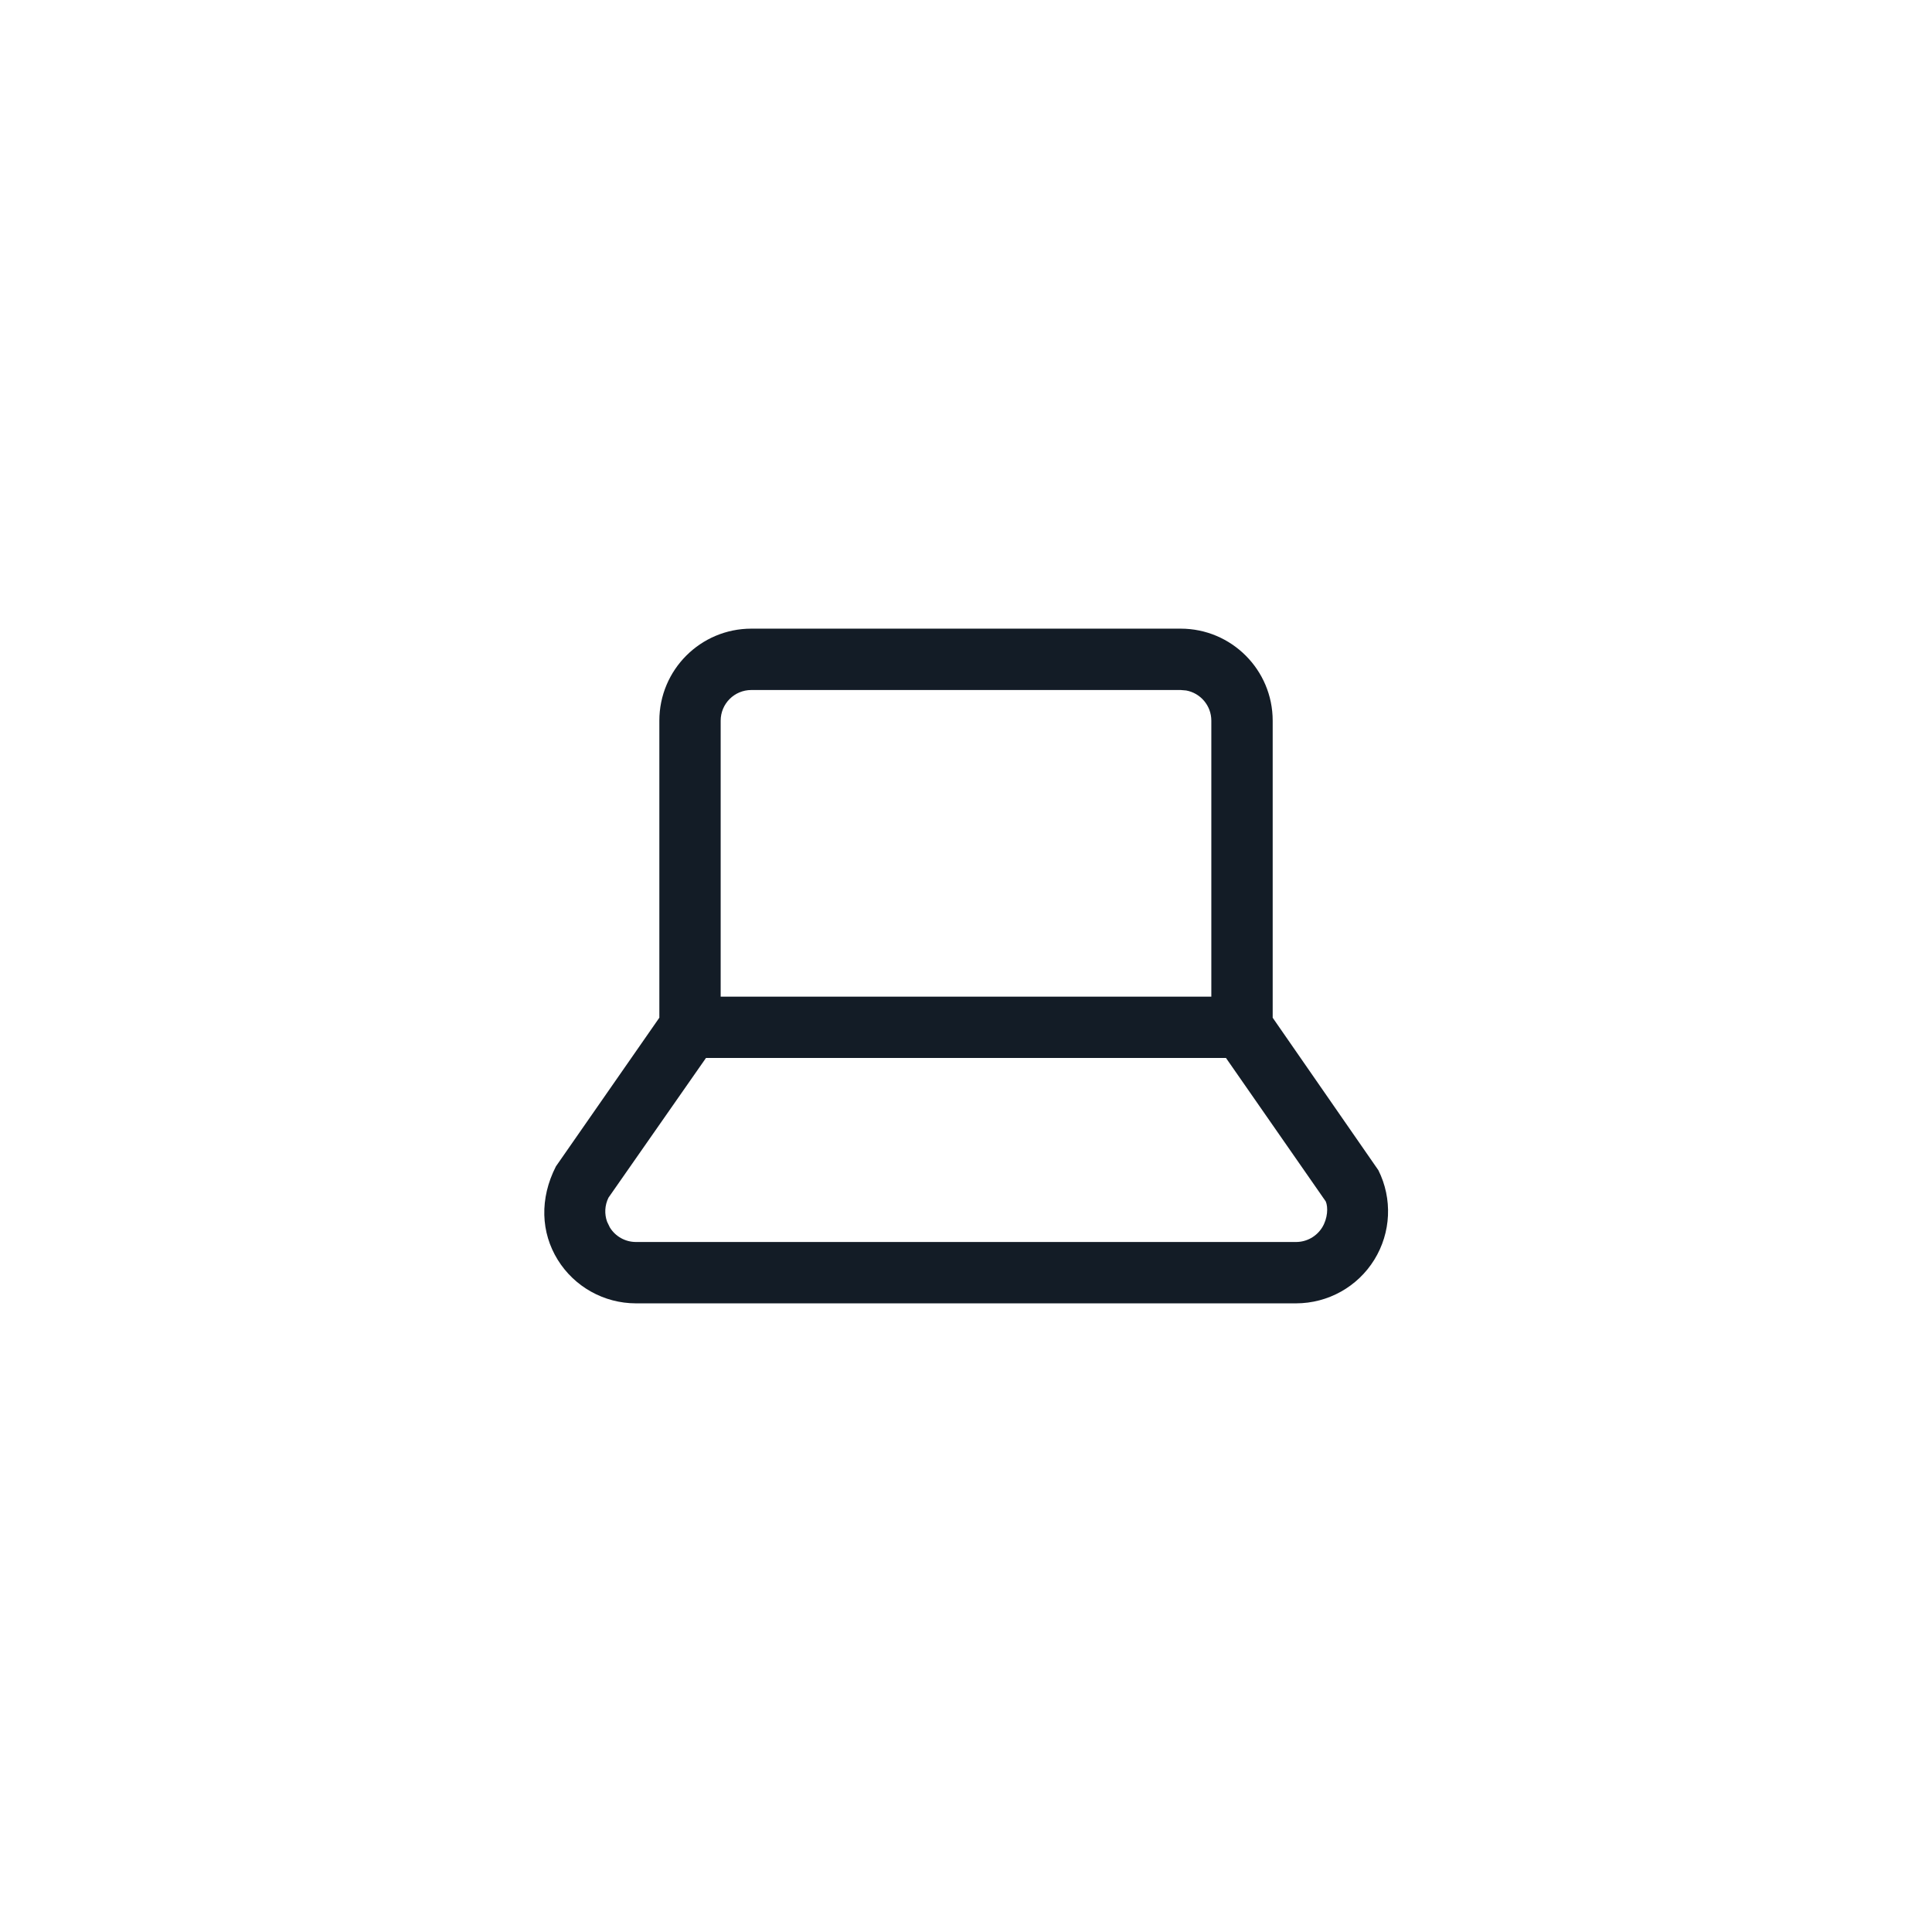 <svg width="54" height="54" viewBox="0 0 54 54" fill="none" xmlns="http://www.w3.org/2000/svg">
<path fill-rule="evenodd" clip-rule="evenodd" d="M33 17.571H21C19.58 17.571 18.429 18.723 18.429 20.143V28.445L15.538 32.601C15.076 33.505 15.119 34.451 15.587 35.209C16.055 35.967 16.883 36.428 17.773 36.429H36.226C37.118 36.428 37.945 35.967 38.413 35.209C38.881 34.451 38.924 33.505 38.526 32.708L35.572 28.446V20.143C35.572 18.723 34.42 17.571 33 17.571ZM34.267 29.571H19.732L17.008 33.474C16.902 33.687 16.89 33.931 16.969 34.149L17.046 34.308C17.202 34.56 17.477 34.714 17.774 34.714H36.226C36.523 34.714 36.798 34.56 36.955 34.308C37.111 34.055 37.125 33.74 37.055 33.58L34.267 29.571ZM33.857 27.857V20.143C33.857 19.722 33.554 19.372 33.154 19.299L33 19.286H21C20.527 19.286 20.143 19.669 20.143 20.143V27.857H33.857Z" fill="#131C26"/>
</svg>
